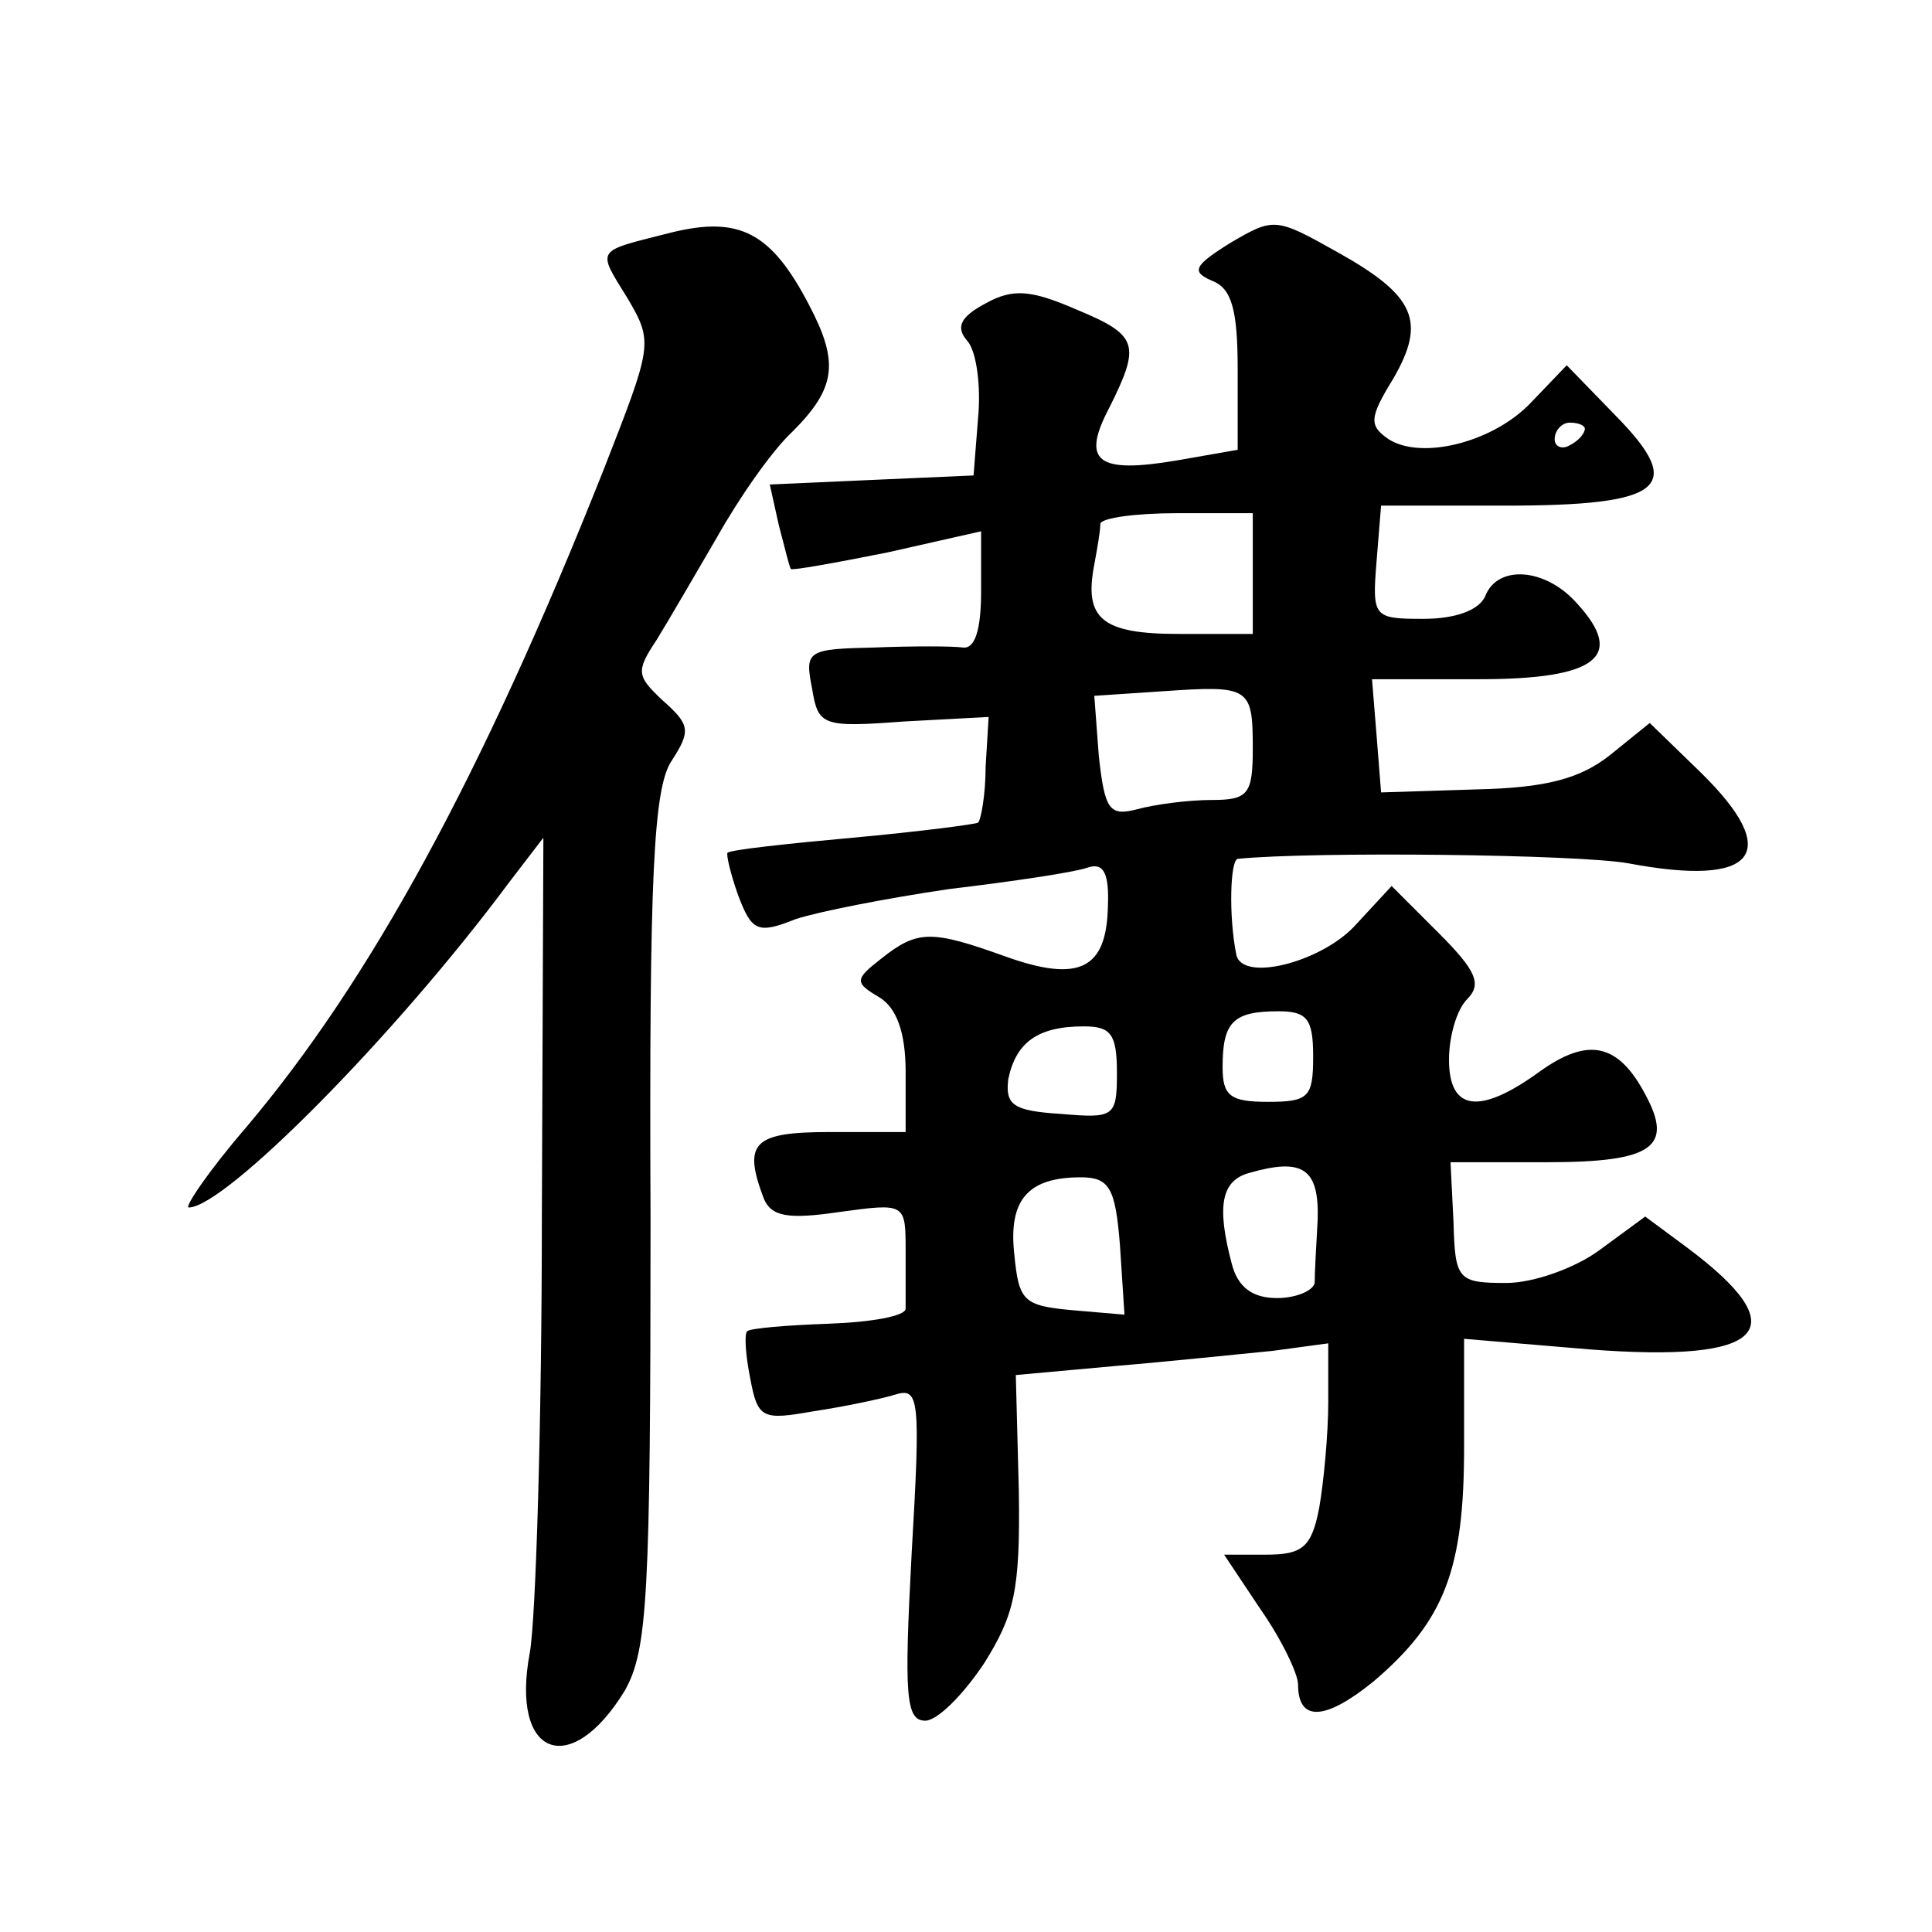 <?xml version="1.0" standalone="no"?>
<!DOCTYPE svg PUBLIC "-//W3C//DTD SVG 20010904//EN"
 "http://www.w3.org/TR/2001/REC-SVG-20010904/DTD/svg10.dtd">
<svg version="1.0" xmlns="http://www.w3.org/2000/svg"
 width="128pt" height="128pt" viewBox="0 0 128 128"
 preserveAspectRatio="xMidYMid meet">
<g transform="translate(0,128) scale(0.1,-0.1)"
fill="#0" stroke="none">
<path d="M445 1126 c-51 -13 -50 -10 -29 -44 17 -29 16 -31 -16 -113 -81 -204 -155
-339 -237 -436 -25 -29 -41 -53 -38 -53 24 0 137 114 212 215 l23 30 -1 -250 c0
-137 -4 -268 -8 -290 -13 -69 27 -84 63 -25 15 27 17 61 17 312 -1 229 2 286 14
304 13 20 12 24 -6 40 -17 16 -18 19 -4 40 8 13 26 44 40 68 14 25 36 57 50 70
29 29 31 46 11 84 -25 48 -46 59 -91 48z M815 1119 c-24 -15 -26 -19 -12 -25 13
-5 17 -19 17 -59 l0 -53 -40 -7 c-53 -9 -64 -1 -45 35 21 42 19 48 -22 65 -30 13
-42 14 -60 4 -17 -9 -20 -16 -12 -25 6 -7 9 -30 7 -51 l-3 -38 -68 -3 -67 -3 6
-27 c4 -15 7 -28 8 -29 1 -1 29 4 64 11 l62 14 0 -40 c0 -25 -4 -38 -12 -37 -7
1 -34 1 -59 0 -44 -1 -46 -2 -41 -27 4 -25 7 -26 61 -22 l56 3 -2 -33 c0 -18 -3
-35 -5 -37 -1 -1 -39 -6 -83 -10 -44 -4 -81 -8 -83 -10 -1 -1 2 -14 7 -28 9 -24
13 -26 38 -16 15 5 61 14 102 20 42 5 82 11 91 14 11 4 15 -3 14 -26 -1 -41 -19
-50 -67 -33 -50 18 -59 18 -83 -1 -18 -14 -18 -16 -1 -26 11 -7 17 -23 17 -49 l0
-40 -50 0 c-51 0 -58 -7 -44 -44 5 -12 16 -14 50 -9 44 6 44 6 44 -26 0 -17 0 -34
0 -38 0 -5 -23 -9 -51 -10 -28 -1 -52 -3 -54 -5 -2 -2 -1 -16 2 -31 5 -27 8 -28
42 -22 20 3 44 8 54 11 16 5 17 -2 11 -105 -5 -94 -4 -111 9 -111 8 0 25 17 39
38 20 32 24 48 23 114 l-2 77 66 6 c36 3 83 8 104 10 l37 5 0 -39 c0 -21 -3 -53
-6 -70 -5 -26 -11 -31 -35 -31 l-28 0 24 -36 c14 -20 25 -43 25 -50 0 -25 18 -24
50 2 47 40 60 74 60 155 l0 72 83 -7 c117 -9 138 13 64 68 l-27 20 -30 -22 c-16
-12 -44 -22 -62 -22 -32 0 -34 2 -35 40 l-2 40 64 0 c70 0 84 10 65 45 -18 34 -38
38 -70 15 -40 -29 -60 -26 -60 8 0 15 5 33 12 40 10 10 6 19 -19 44 l-31 31 -25
-27 c-23 -24 -75 -37 -78 -18 -5 25 -4 62 1 63 51 5 226 3 259 -3 85 -16 102 7
48 60 l-34 33 -26 -21 c-20 -16 -43 -22 -89 -23 l-63 -2 -3 38 -3 37 71 0 c78 0
97 15 65 50 -21 24 -53 26 -61 5 -4 -9 -19 -15 -41 -15 -33 0 -34 1 -31 38 l3 37
82 0 c105 0 120 12 74 59 l-33 34 -23 -24 c-25 -27 -73 -39 -95 -25 -13 9 -13 14
3 40 22 38 15 55 -37 84 -41 23 -42 23 -71 6z m235 -123 c0 -3 -4 -8 -10 -11 -5
-3 -10 -1 -10 4 0 6 5 11 10 11 6 0 10 -2 10 -4z m-220 -96 l0 -40 -49 0 c-51 0
-63 10 -56 46 2 11 4 22 4 27 1 4 24 7 51 7 l50 0 0 -40z m0 -116 c0 -30 -3 -34
-27 -34 -16 0 -38 -3 -49 -6 -19 -5 -22 -1 -26 35 l-3 40 45 3 c58 4 60 3 60 -38z
m40 -204 c0 -27 -3 -30 -30 -30 -25 0 -30 4 -30 23 0 30 7 37 37 37 19 0 23 -5
23 -30z m-130 -11 c0 -29 -2 -30 -37 -27 -32 2 -37 6 -35 23 5 24 19 35 50 35 18
0 22 -5 22 -31z m133 -97 c-1 -17 -2 -36 -2 -42 -1 -5 -12 -10 -25 -10 -16 0 -26
7 -30 23 -10 38 -7 55 12 60 35 10 46 3 45 -31z m-131 -17 l3 -46 -35 3 c-32 3
-35 6 -38 37 -4 36 9 51 44 51 19 0 23 -7 26 -45z"/>
</g>
</svg>
